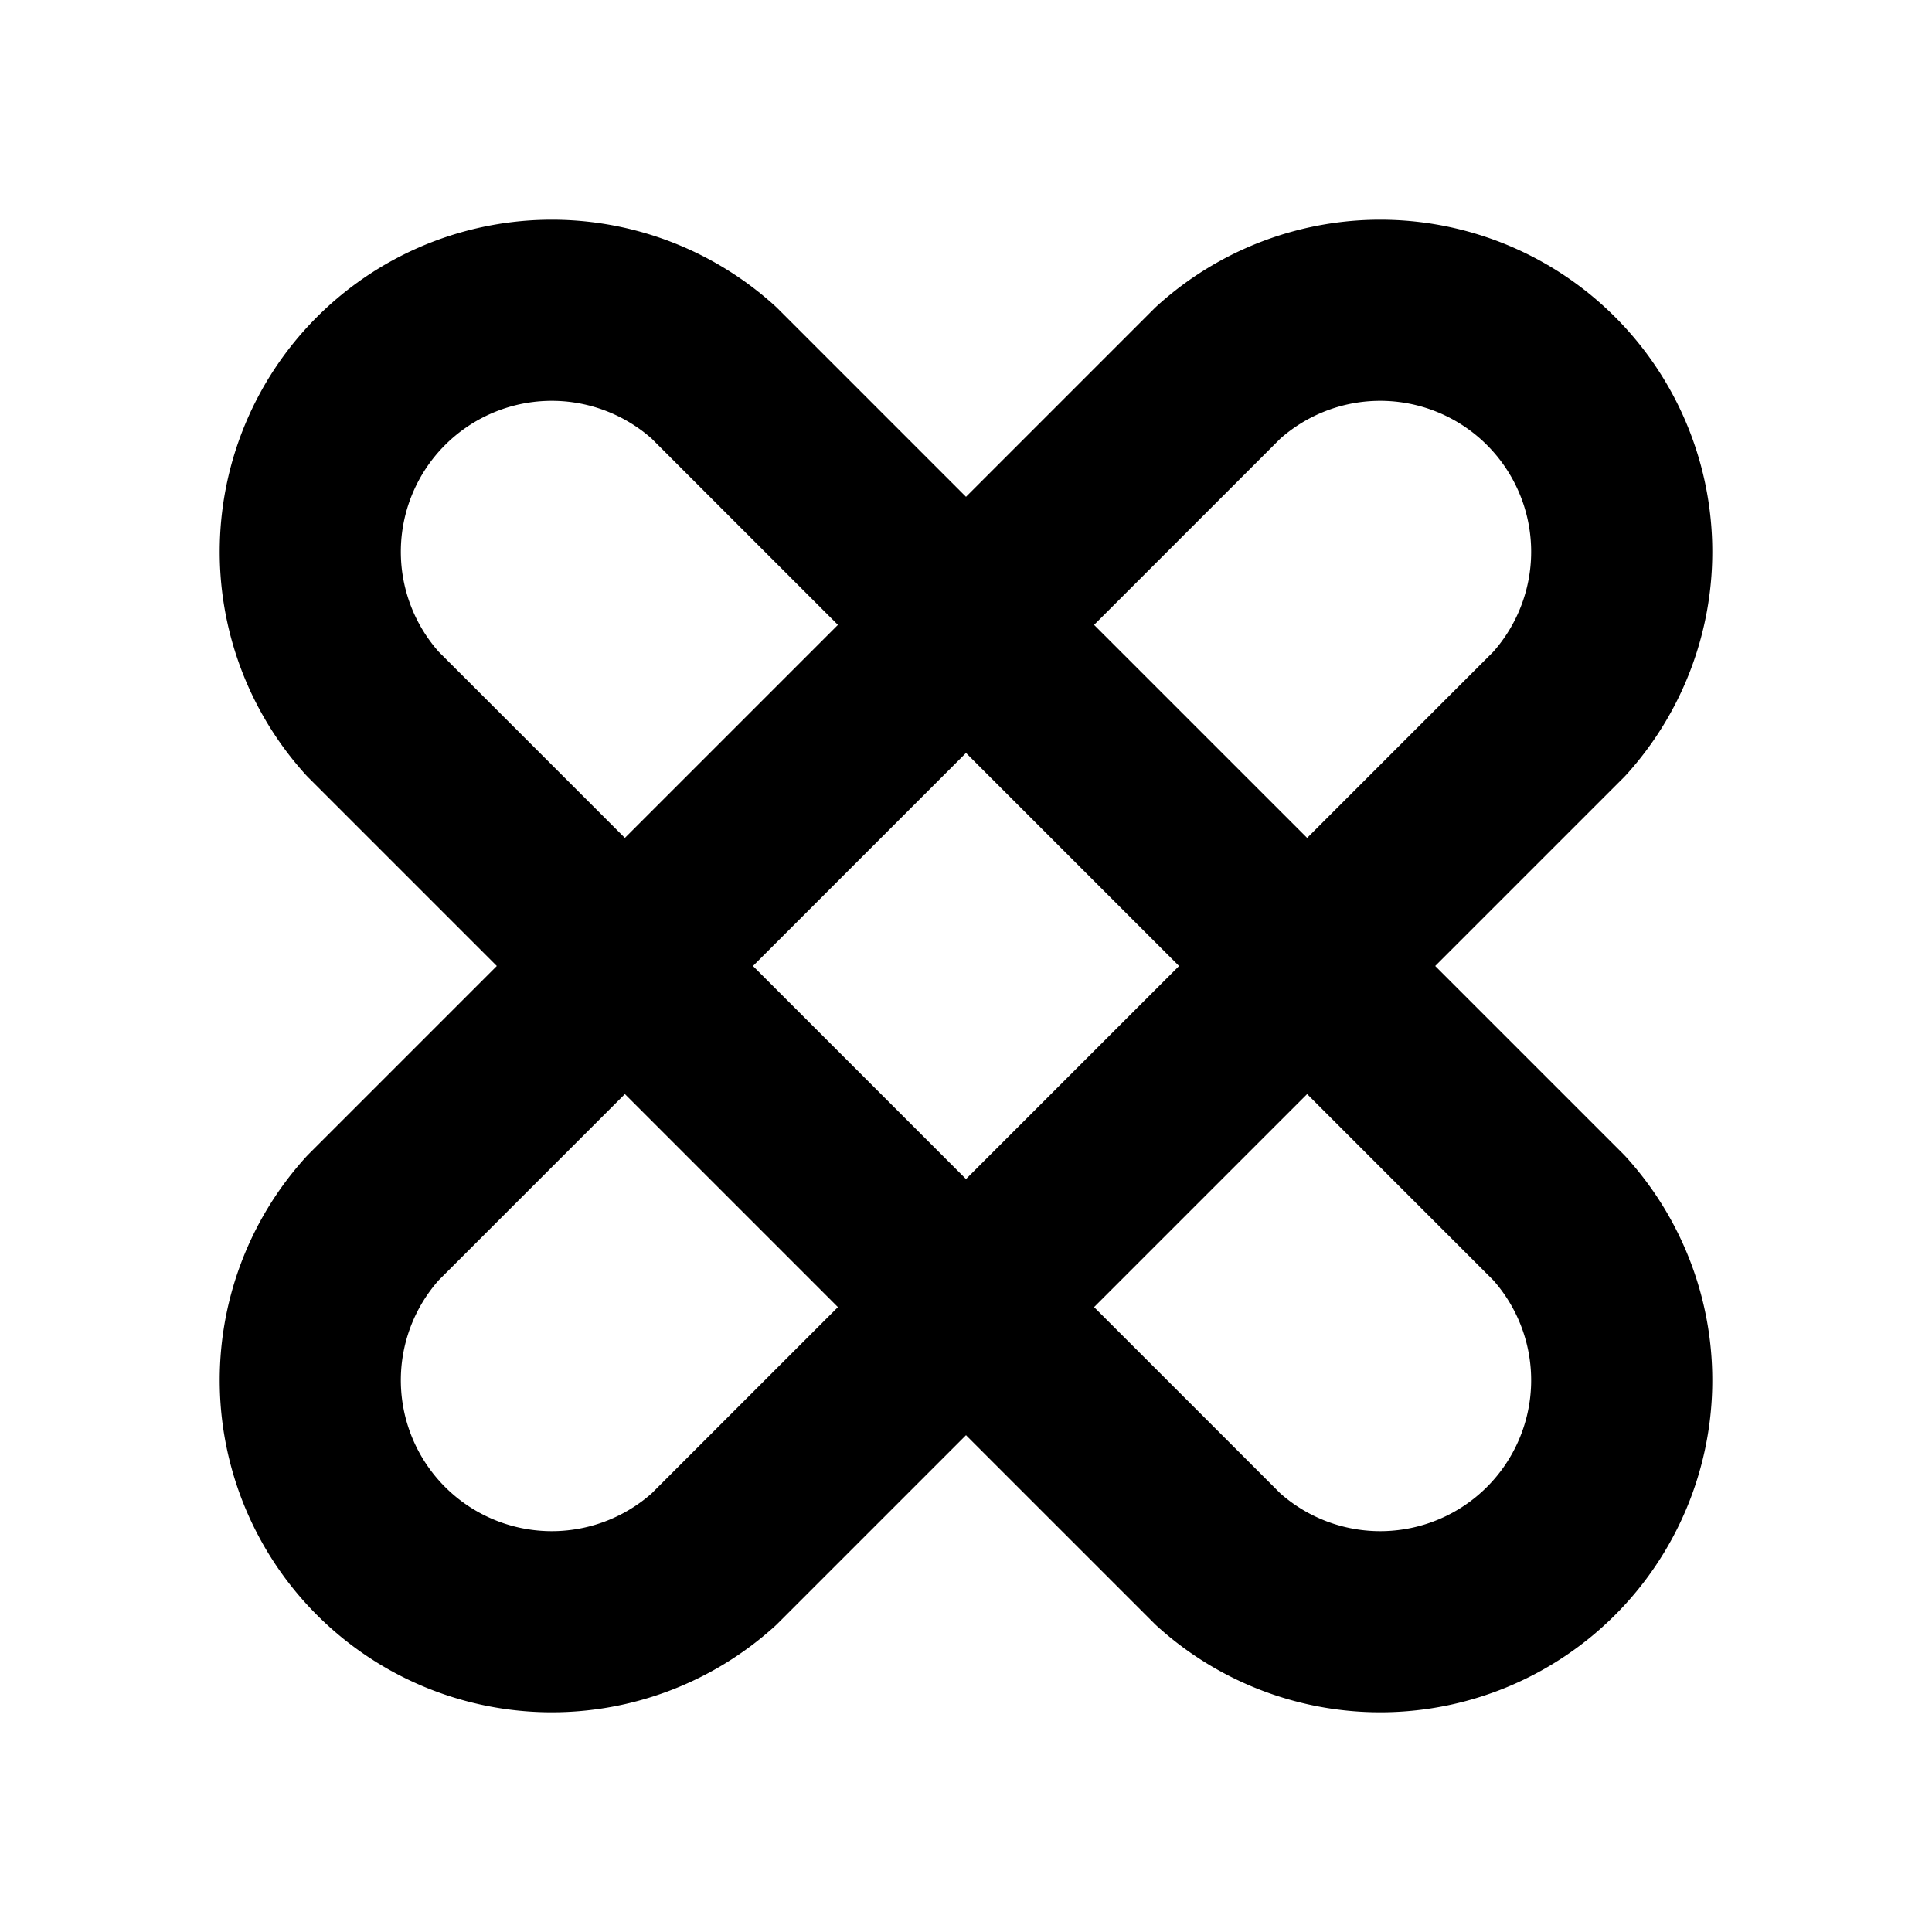 <svg xmlns="http://www.w3.org/2000/svg" viewBox="0 0 256 256"><rect width="256" height="256" fill="none"/><path d="M49.4,94.6A32,32,0,0,1,94.6,49.4l112,112a32,32,0,0,1-45.2,45.2Z" fill="none" stroke="#000" stroke-linecap="round" stroke-linejoin="round" stroke-width="24"/><path d="M161.4,49.4a32,32,0,0,1,45.2,45.2l-112,112a32,32,0,0,1-45.2-45.2Z" fill="none" stroke="#000" stroke-linecap="round" stroke-linejoin="round" stroke-width="24"/></svg>